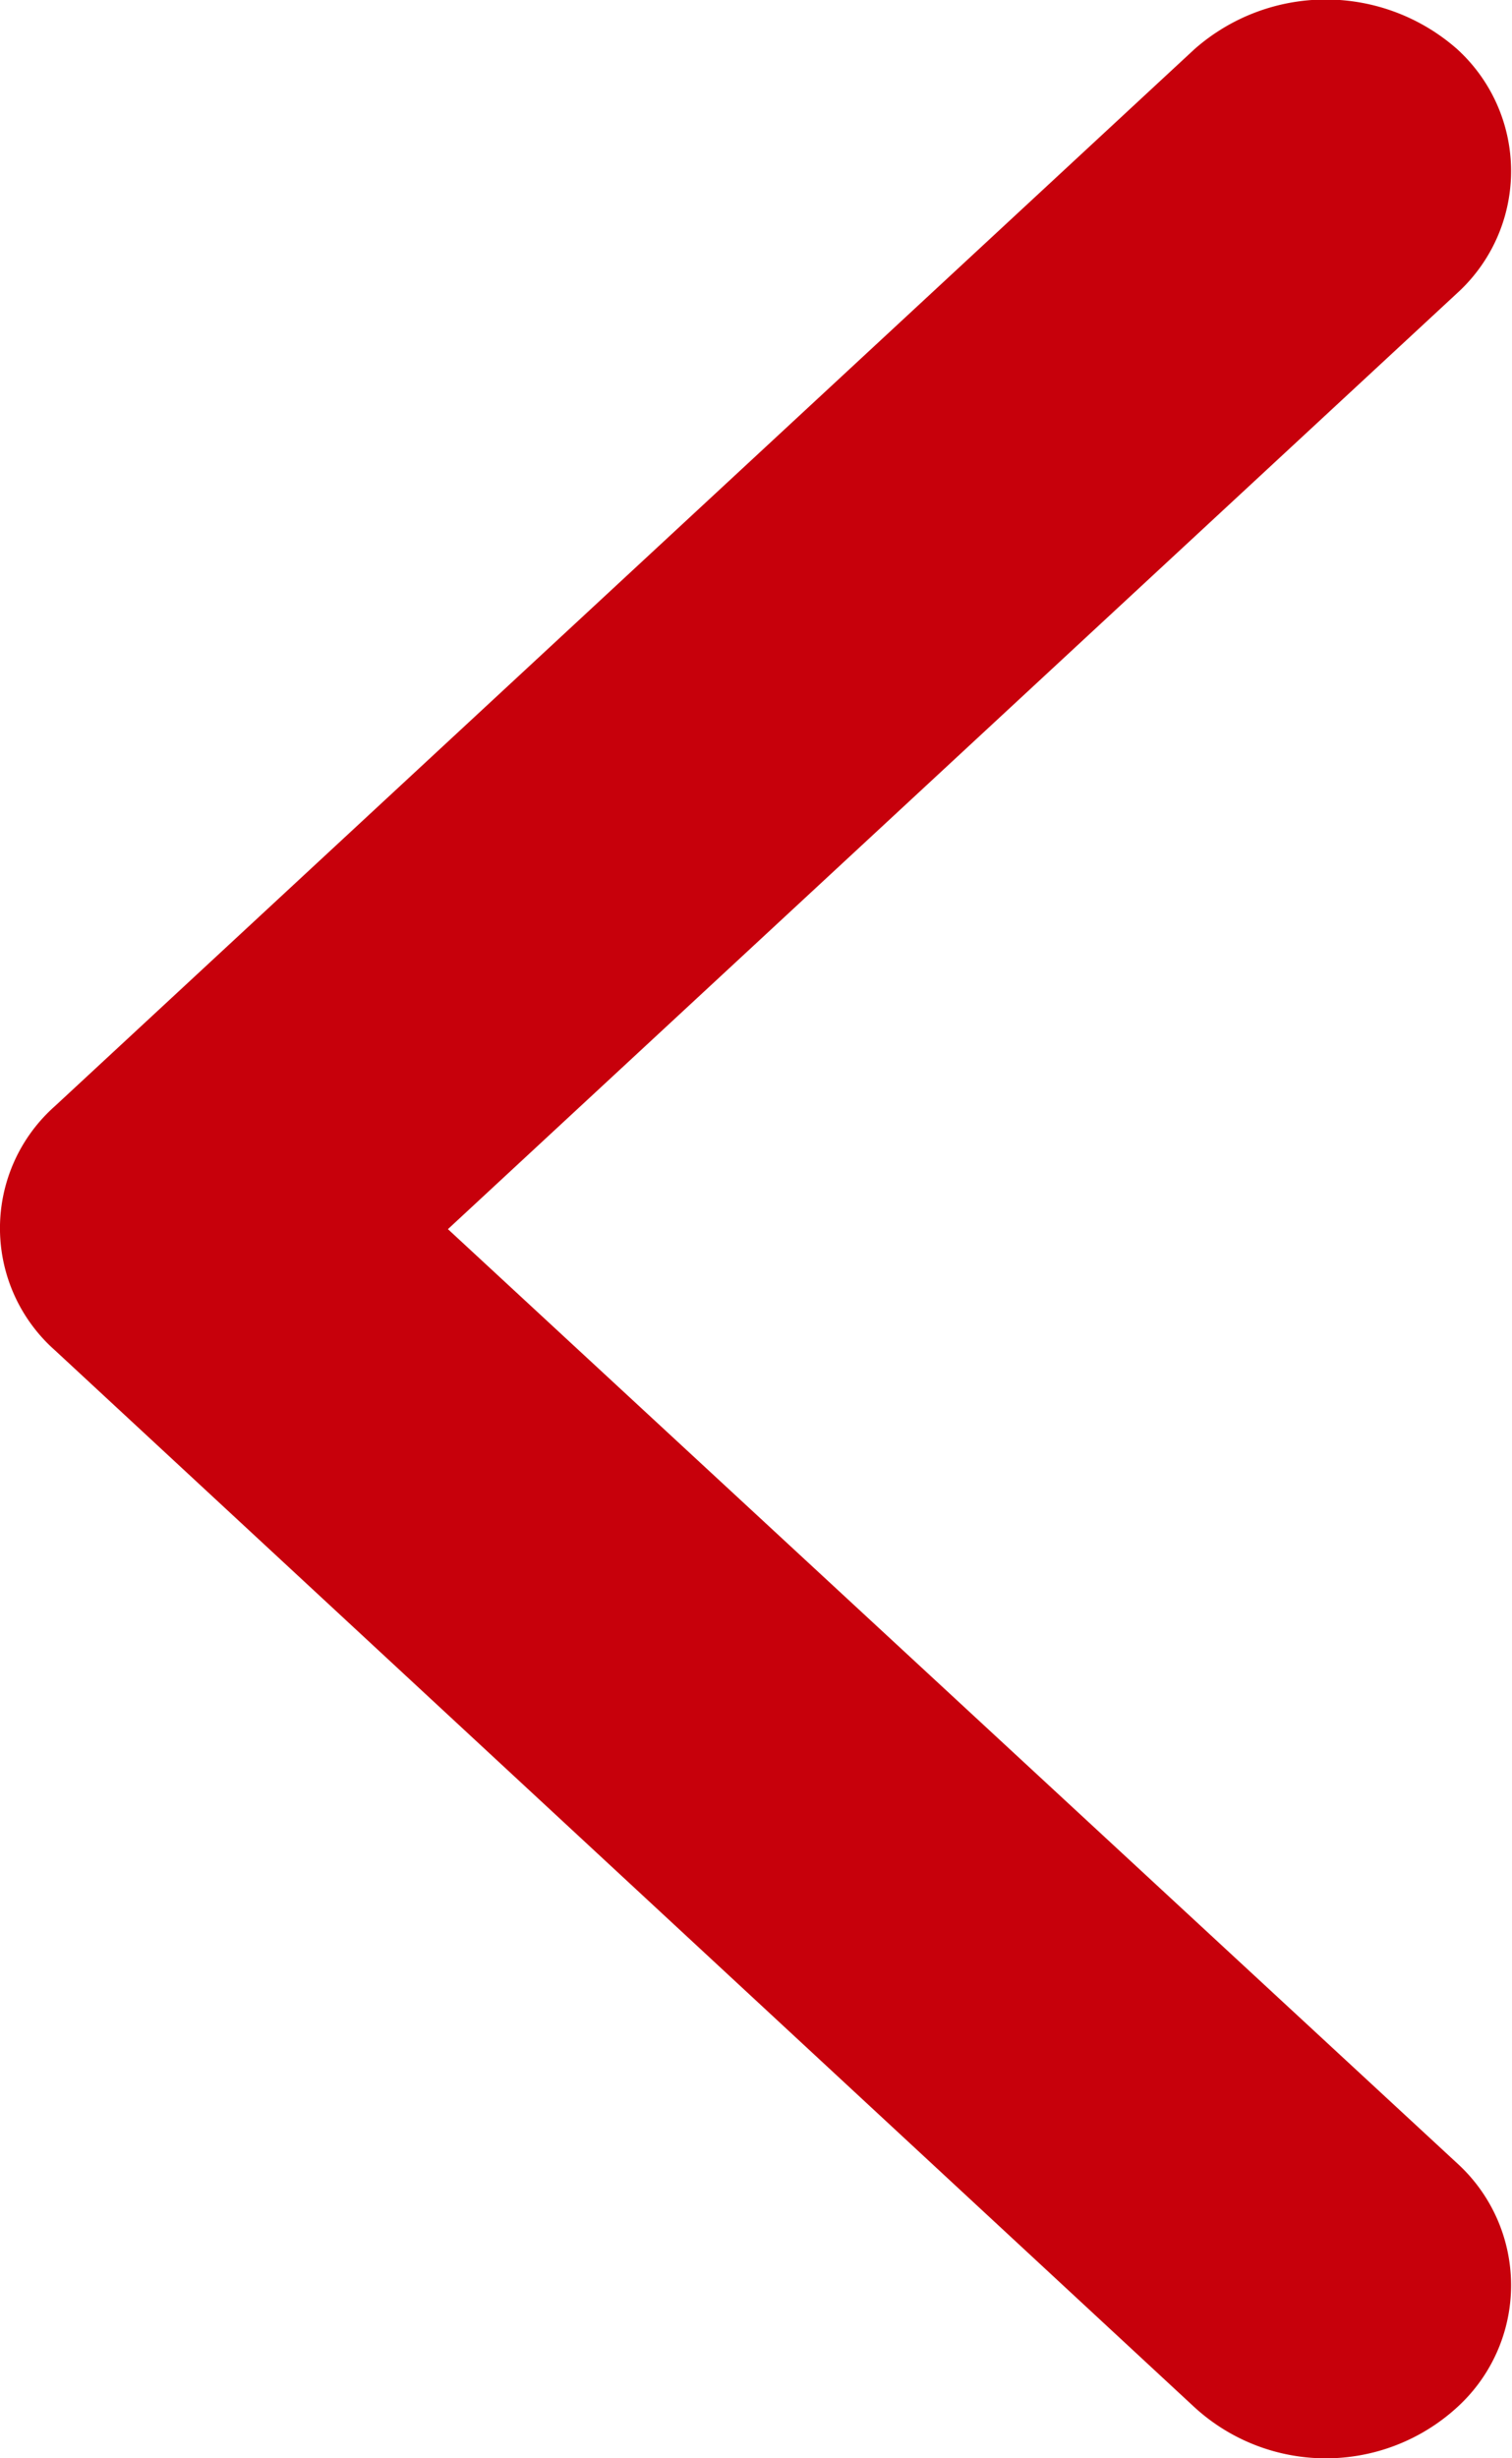 <svg xmlns="http://www.w3.org/2000/svg" width="8" height="13" viewBox="0 0 8 13">
  <defs>
    <style>
      .cls-1 {
        fill: #c7000b;
        fill-rule: evenodd;
      }
    </style>
  </defs>
  <path id="arrow" class="cls-1" d="M1438.29,6505.14l6.03,5.59a1.029,1.029,0,0,0,1.39,0,0.872,0.872,0,0,0,0-1.29l-5.34-4.94,5.34-4.95a0.872,0.872,0,0,0,0-1.29,1.051,1.051,0,0,0-1.39,0l-6.03,5.59A0.862,0.862,0,0,0,1438.29,6505.14Z" transform="translate(-1438 -6498)"/>
</svg>
